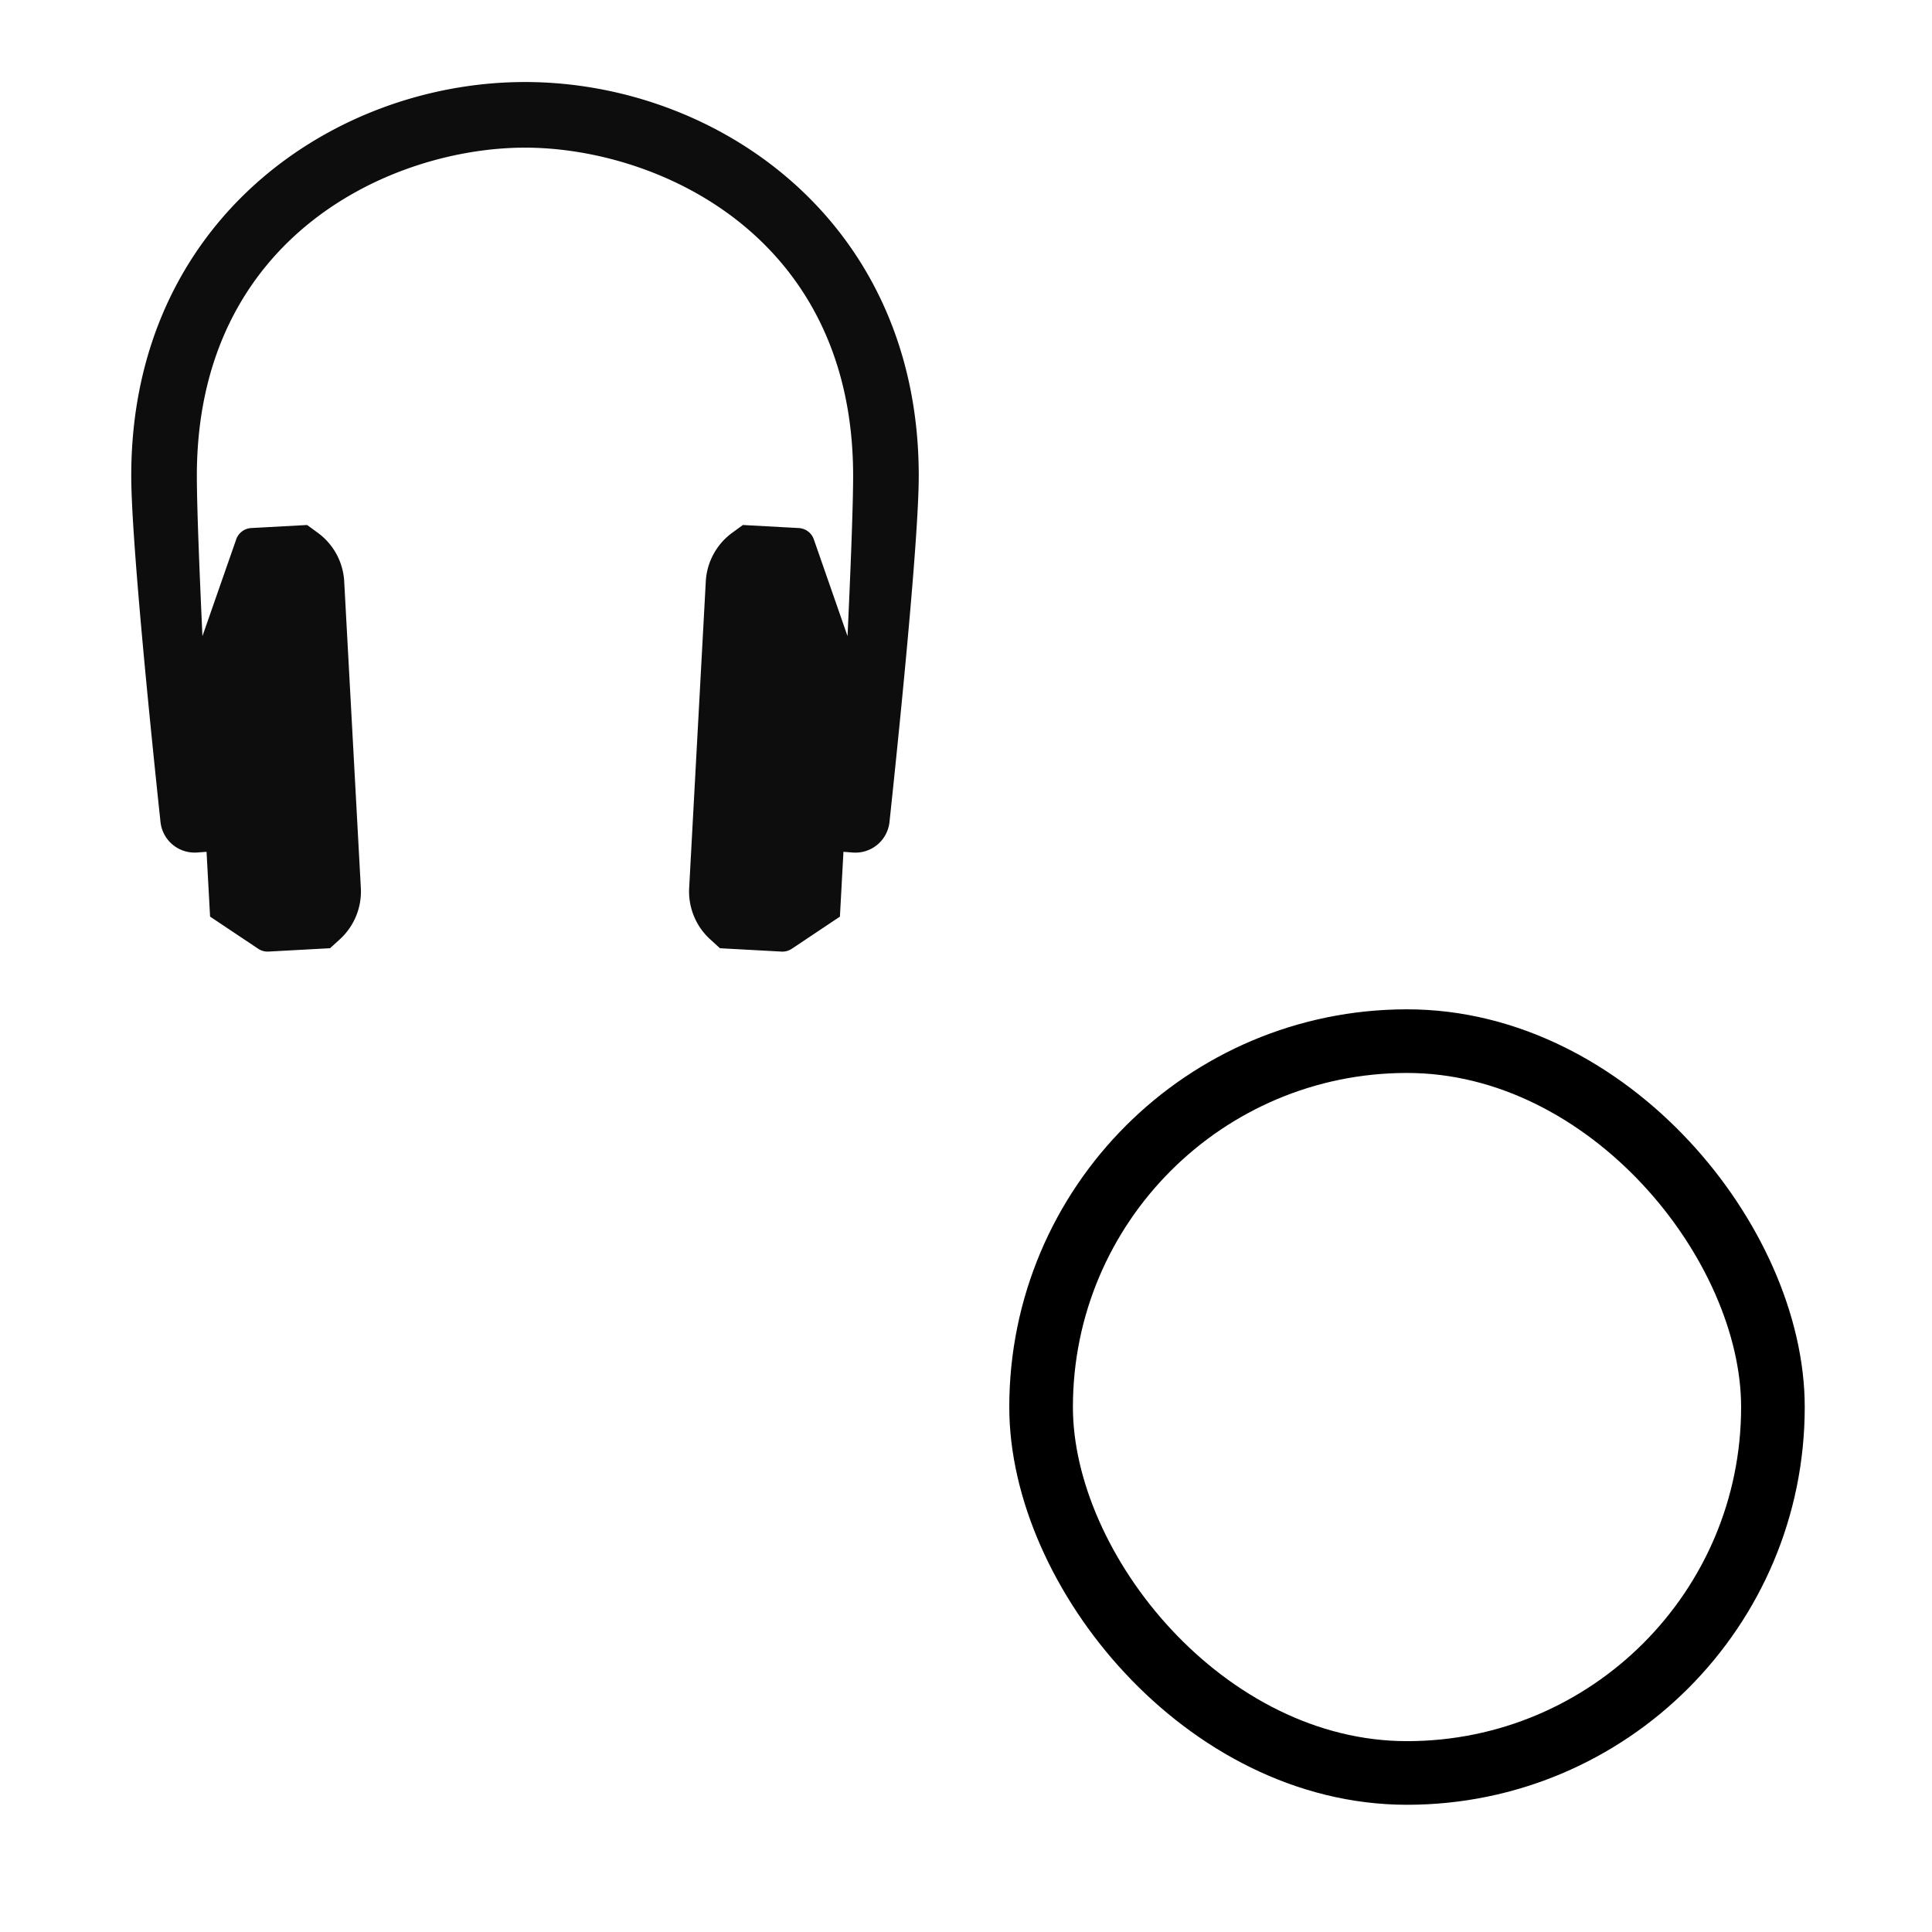 <svg width="92" height="92" fill="none" xmlns="http://www.w3.org/2000/svg"><mask id="a" fill="#fff"><rect x="48.06" y="6.063" width="37.879" height="37.879" rx="2.273"/></mask><rect x="48.06" y="6.063" width="37.879" height="37.879" rx="2.273" stroke="#000" stroke-width="6.061" mask="url(#a)"/><rect x="49.576" y="49.578" width="34.849" height="34.849" rx="17.424" stroke="#000" stroke-width="3.03"/><mask id="b" fill="#fff"><rect x="6.061" y="48.063" width="37.879" height="37.879" rx="2.273"/></mask><rect x="6.061" y="48.063" width="37.879" height="37.879" rx="2.273" stroke="#000" stroke-width="6.061" mask="url(#b)"/><path d="M25 3.906c-9.09 0-18.75 6.572-18.75 18.75 0 3.106.988 12.692 1.393 16.486a1.632 1.632 0 0 0 1.744 1.453l.449-.032.168 3.085 2.29 1.53a.806.806 0 0 0 .492.135l2.93-.16.461-.419a3.08 3.08 0 0 0 1.006-2.446l-.792-14.6a3.077 3.077 0 0 0-1.264-2.322L14.625 25l-2.662.145a.805.805 0 0 0-.715.539L9.64 30.293c-.143-3.12-.266-6.16-.266-7.637C9.375 11.192 18.719 7.031 25 7.031c6.281 0 15.625 4.161 15.625 15.625 0 1.478-.123 4.517-.266 7.637l-1.606-4.61a.805.805 0 0 0-.716-.538L35.376 25l-.503.366a3.077 3.077 0 0 0-1.264 2.322l-.792 14.601a3.081 3.081 0 0 0 1.006 2.445l.46.42 2.932.16a.805.805 0 0 0 .491-.135l2.29-1.53.168-3.087.448.035a1.632 1.632 0 0 0 1.745-1.454c.405-3.795 1.393-13.381 1.393-16.487 0-12.178-9.66-18.75-18.75-18.75Z" fill="#000" fill-opacity=".949"/></svg>